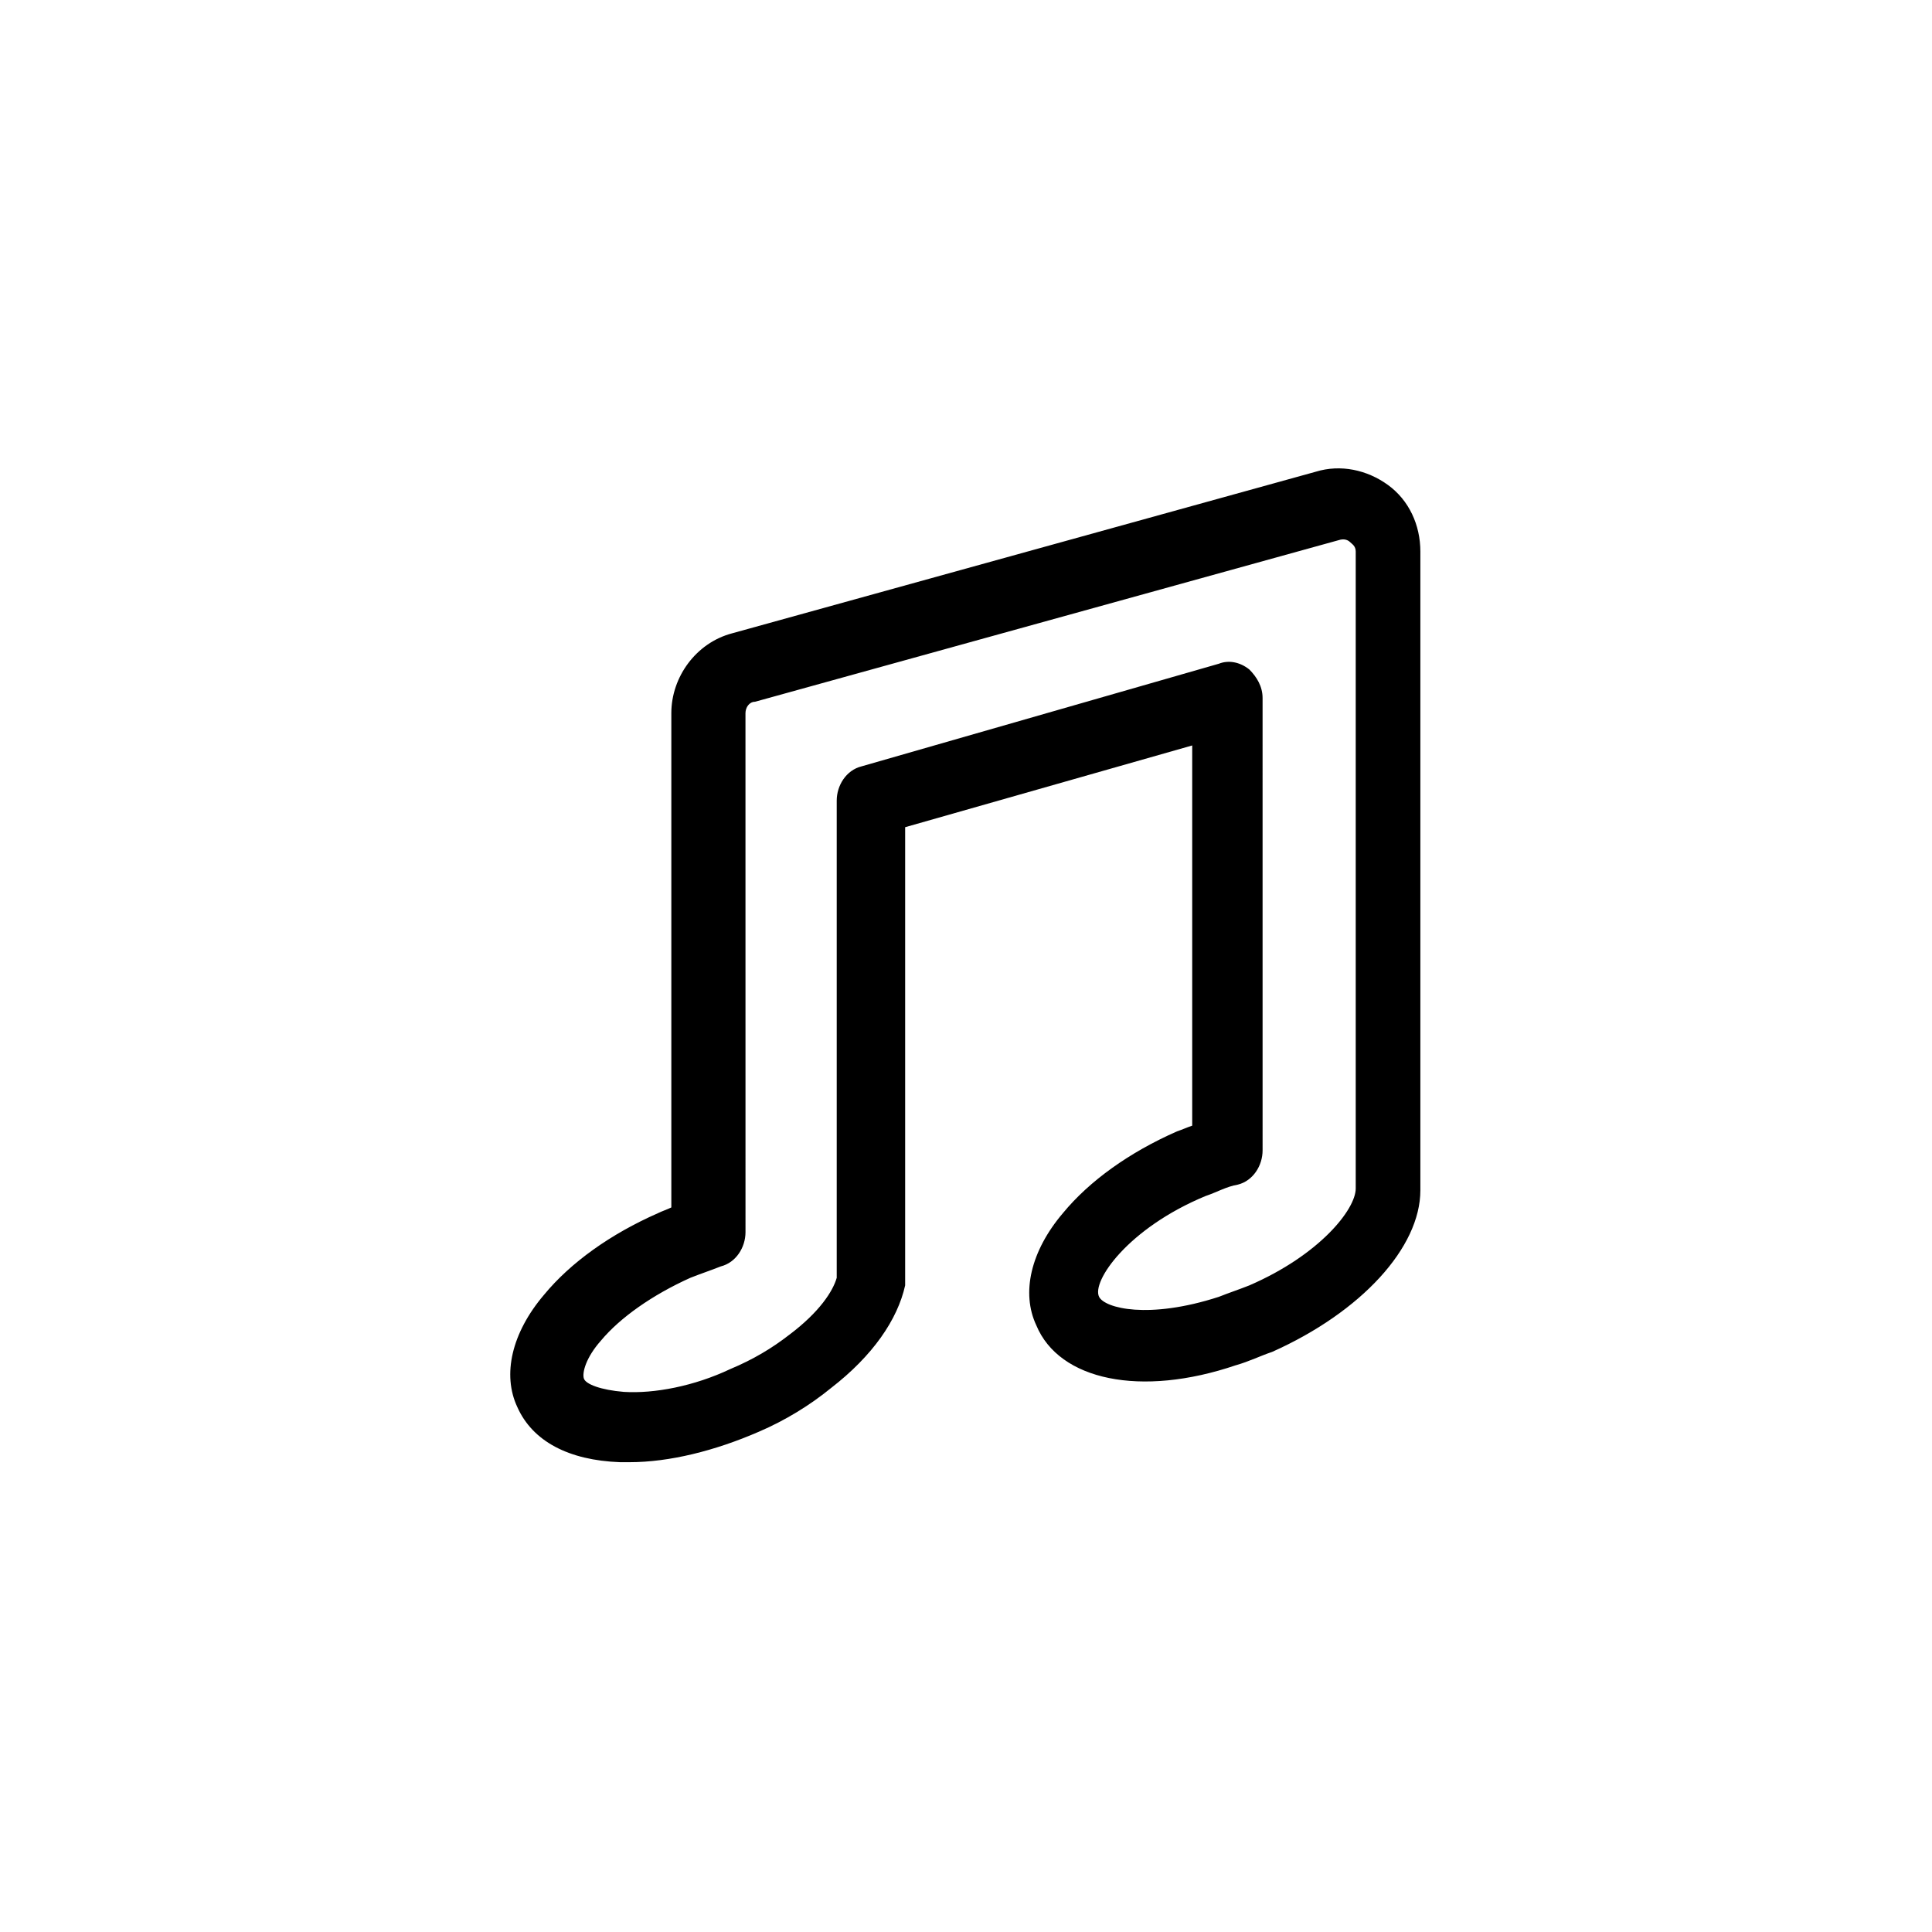 <?xml version="1.0" encoding="UTF-8"?>
<!-- Uploaded to: SVG Repo, www.svgrepo.com, Generator: SVG Repo Mixer Tools -->
<svg fill="#000000" width="800px" height="800px" version="1.1" viewBox="144 144 512 512" xmlns="http://www.w3.org/2000/svg">
 <path d="m471.54 505.8c3.527-1.008 6.551-2.519 9.574-3.527 23.68-10.578 39.297-27.711 39.297-42.824v-169.28c0-7.055-3.023-13.602-8.566-17.633s-12.594-5.543-19.145-3.527l-154.67 42.824c-9.574 2.519-16.121 11.586-16.121 21.16v130.99c-1.008 0.504-2.519 1.008-3.527 1.512-12.594 5.543-23.176 13.098-30.23 21.664-8.566 10.078-11.082 21.16-7.055 29.727 4.031 9.07 13.602 14.105 27.207 14.609h2.519c10.578 0 22.672-3.023 34.258-8.062 7.055-3.023 13.602-7.055 19.145-11.586 11.082-8.566 17.633-18.137 19.648-27.207v-1.512-119.91l76.074-21.664v100.76c-1.512 0.504-2.519 1.008-4.031 1.512-12.594 5.543-23.176 13.098-30.23 21.664-8.566 10.078-11.082 21.16-7.055 29.727 6.051 14.609 27.715 19.145 52.906 10.578zm-36.273-18.137c-2.016-4.031 7.559-18.137 28.215-26.703 3.023-1.008 5.543-2.519 8.566-3.023 4.031-1.008 6.551-5.039 6.551-9.07l-0.004-119.9c0-3.023-1.512-5.543-3.527-7.559-2.519-2.016-5.543-2.519-8.062-1.512l-94.715 27.207c-4.031 1.008-6.551 5.039-6.551 9.07v126.46c-1.008 3.527-4.535 9.07-12.594 15.113-4.535 3.527-9.574 6.551-15.617 9.07-9.574 4.535-20.152 6.551-28.215 6.047-6.047-0.504-10.078-2.016-10.578-3.527-0.504-1.512 0.504-5.543 4.535-10.078 5.039-6.047 13.602-12.09 23.68-16.625 2.519-1.008 5.543-2.016 8.062-3.023 4.031-1.008 6.551-5.039 6.551-9.07l-0.008-137.54c0-1.512 1.008-3.023 2.519-3.023l154.67-42.824c1.512-0.504 2.519 0 3.023 0.504 0.504 0.504 1.512 1.008 1.512 2.519v168.78c0 5.543-9.574 17.633-28.215 25.695-2.519 1.008-5.543 2.016-8.062 3.023-18.637 6.043-30.223 3.019-31.734-0.004z"/>
</svg>